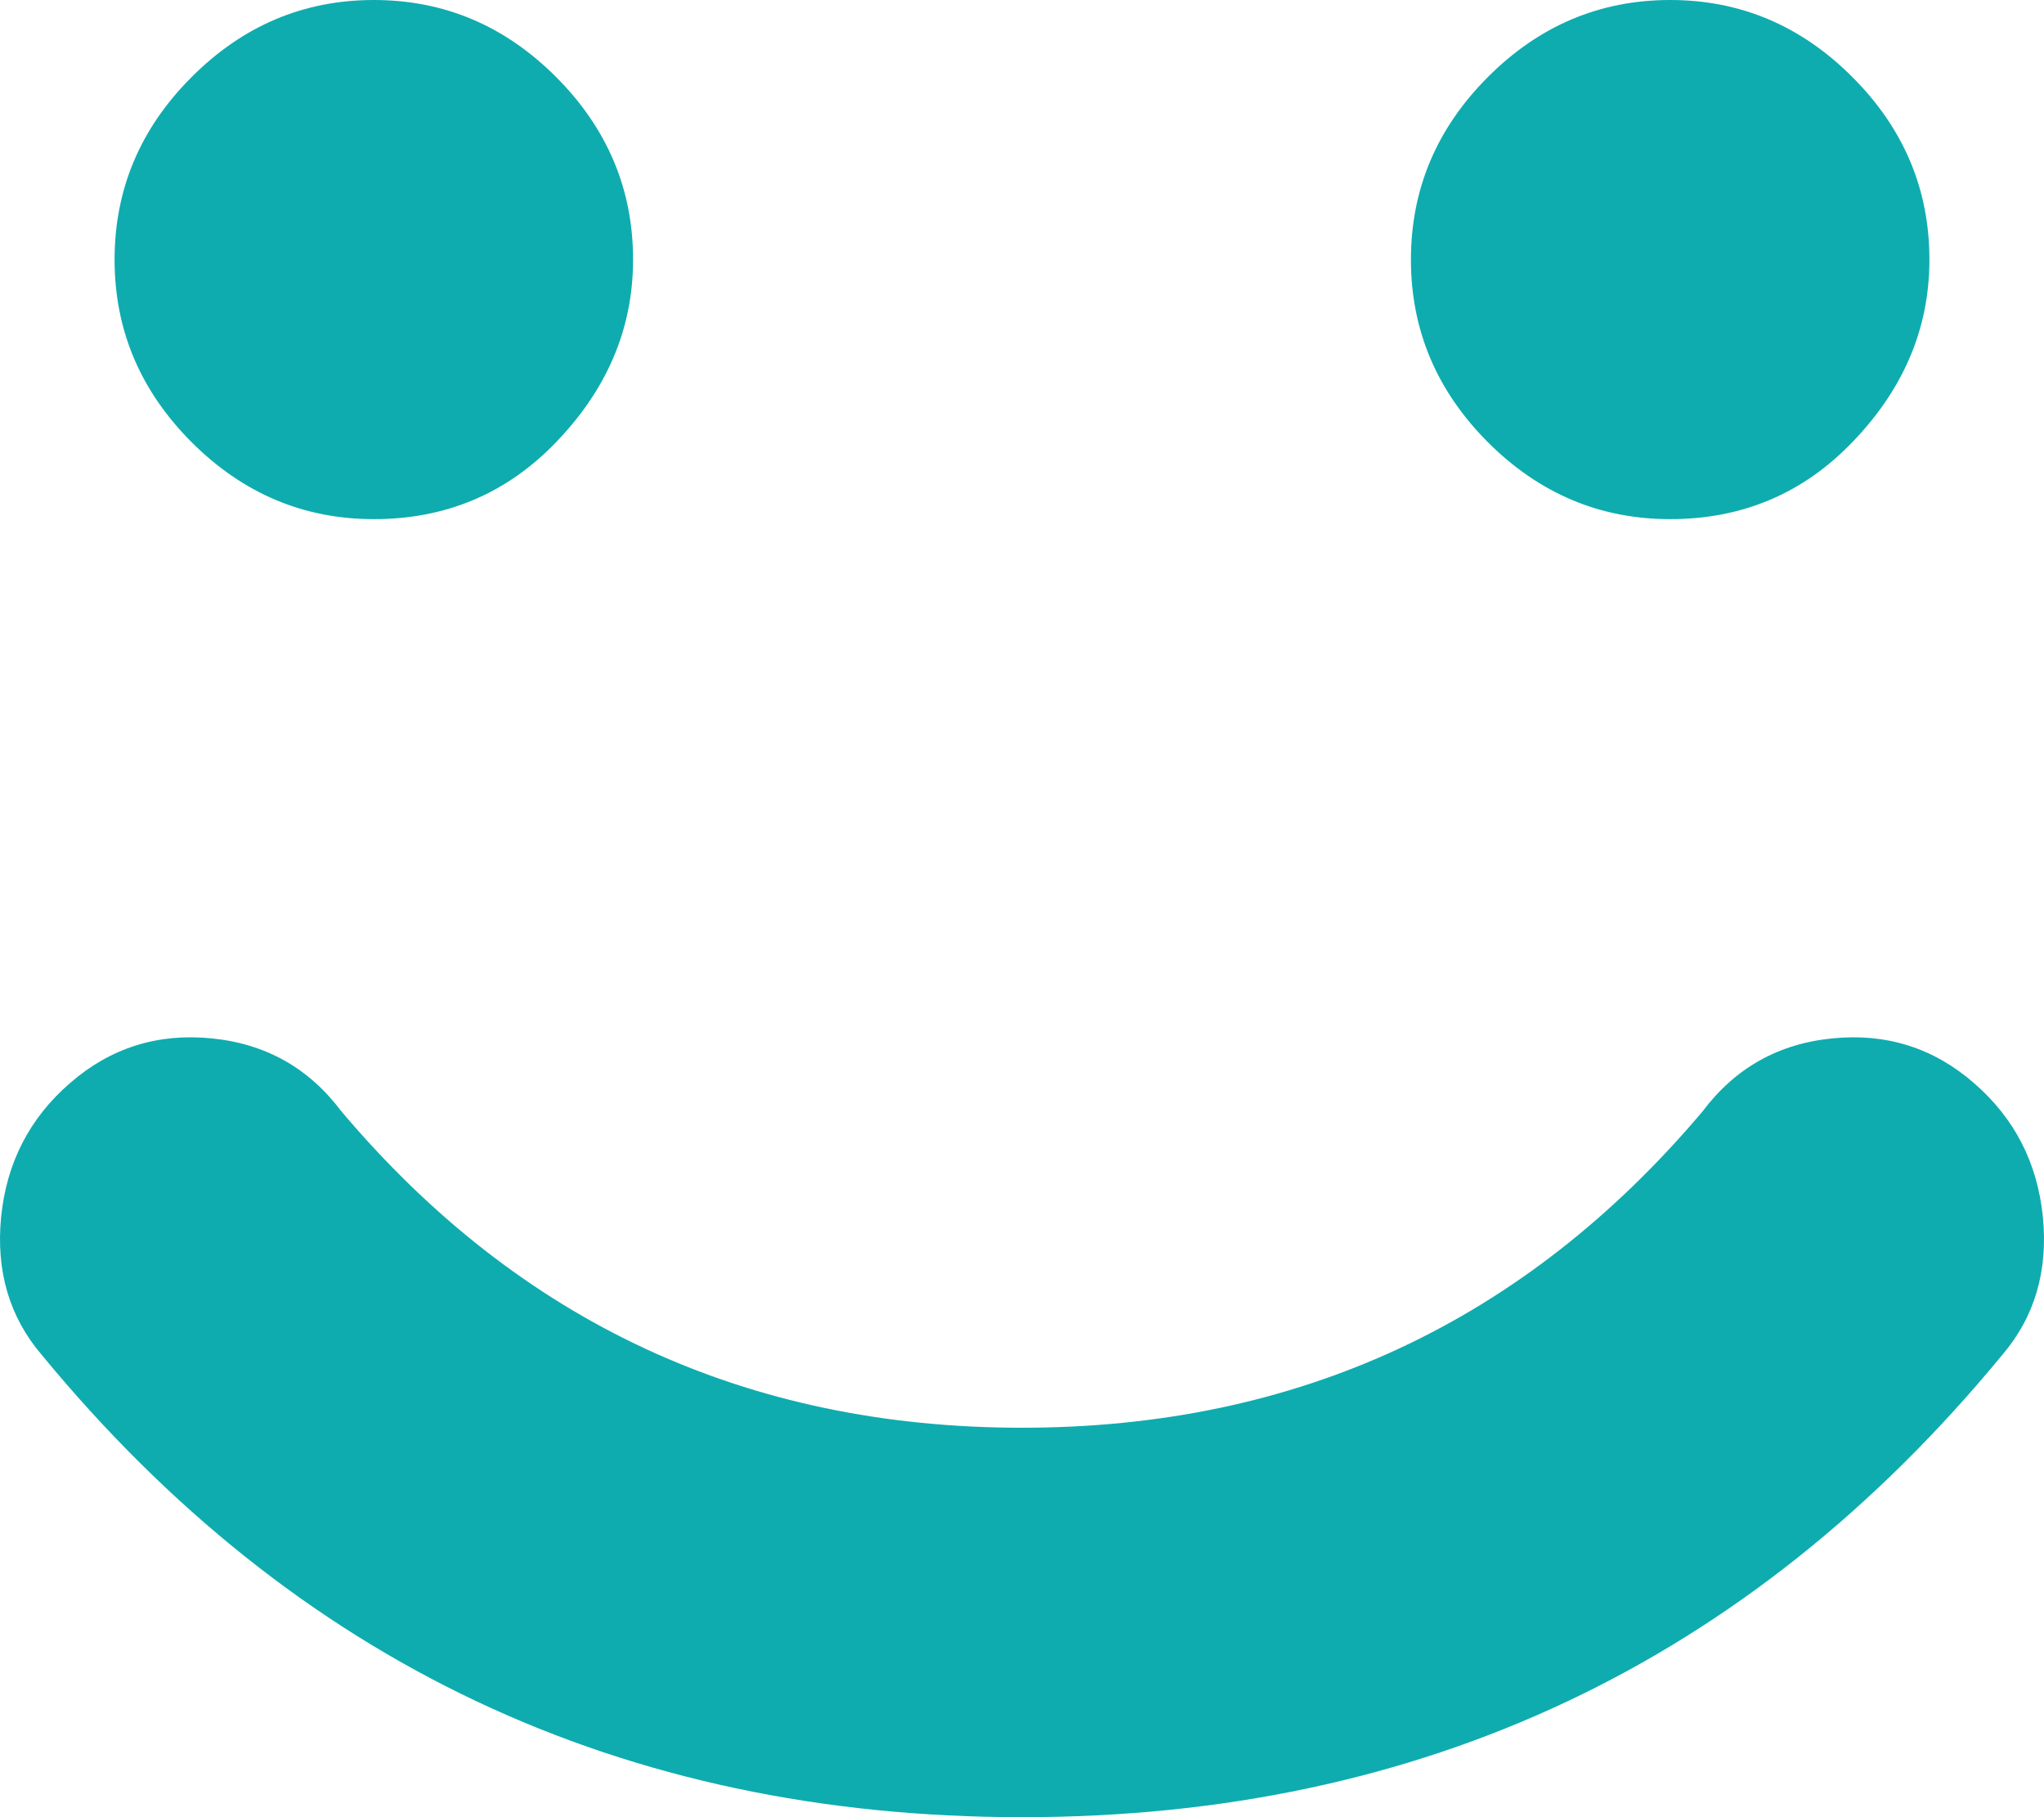 <?xml version="1.0" encoding="UTF-8"?>
<svg width="18px" height="16px" viewBox="0 0 18 16" version="1.1" xmlns="http://www.w3.org/2000/svg" xmlns:xlink="http://www.w3.org/1999/xlink">
    <title>Fill 1</title>
    <g id="Design" stroke="none" stroke-width="1" fill="none" fill-rule="evenodd">
        <g id="CDLC-design---Homepage" transform="translate(-877, -1473)" fill="#0EACAF">
            <g id="Group-6-Copy-3" transform="translate(832, 1459)">
                <g id="avis-google" transform="translate(30, 0)">
                    <path d="M19.862,17.929 C19.434,18.357 18.911,18.571 18.292,18.571 C17.674,18.571 17.139,18.345 16.687,17.893 C16.235,17.44 16.009,16.905 16.009,16.286 C16.009,15.667 16.235,15.131 16.687,14.679 C17.139,14.226 17.674,14 18.292,14 C18.911,14 19.446,14.226 19.898,14.679 C20.349,15.131 20.575,15.667 20.575,16.286 C20.575,16.905 20.337,17.452 19.862,17.929 Z M31.277,17.929 C30.849,18.357 30.326,18.571 29.708,18.571 C29.089,18.571 28.554,18.345 28.102,17.893 C27.651,17.44 27.425,16.905 27.425,16.286 C27.425,15.667 27.651,15.131 28.102,14.679 C28.554,14.226 29.089,14 29.708,14 C30.326,14 30.861,14.226 31.313,14.679 C31.765,15.131 31.991,15.667 31.991,16.286 C31.991,16.905 31.753,17.452 31.277,17.929 Z M29.993,23.786 C30.279,23.405 30.659,23.19 31.135,23.143 C31.61,23.095 32.027,23.226 32.383,23.536 C32.74,23.845 32.942,24.238 32.99,24.714 C33.037,25.19 32.918,25.595 32.633,25.929 C30.398,28.643 27.52,30 24,30 C20.48,30 17.602,28.643 15.367,25.929 C15.082,25.595 14.963,25.19 15.01,24.714 C15.058,24.238 15.26,23.845 15.617,23.536 C15.973,23.226 16.39,23.095 16.865,23.143 C17.341,23.19 17.721,23.405 18.007,23.786 C19.576,25.643 21.574,26.571 24,26.571 C26.426,26.571 28.424,25.643 29.993,23.786 Z" id="Fill-1"></path>
                </g>
            </g>
        </g>
    </g>
</svg>